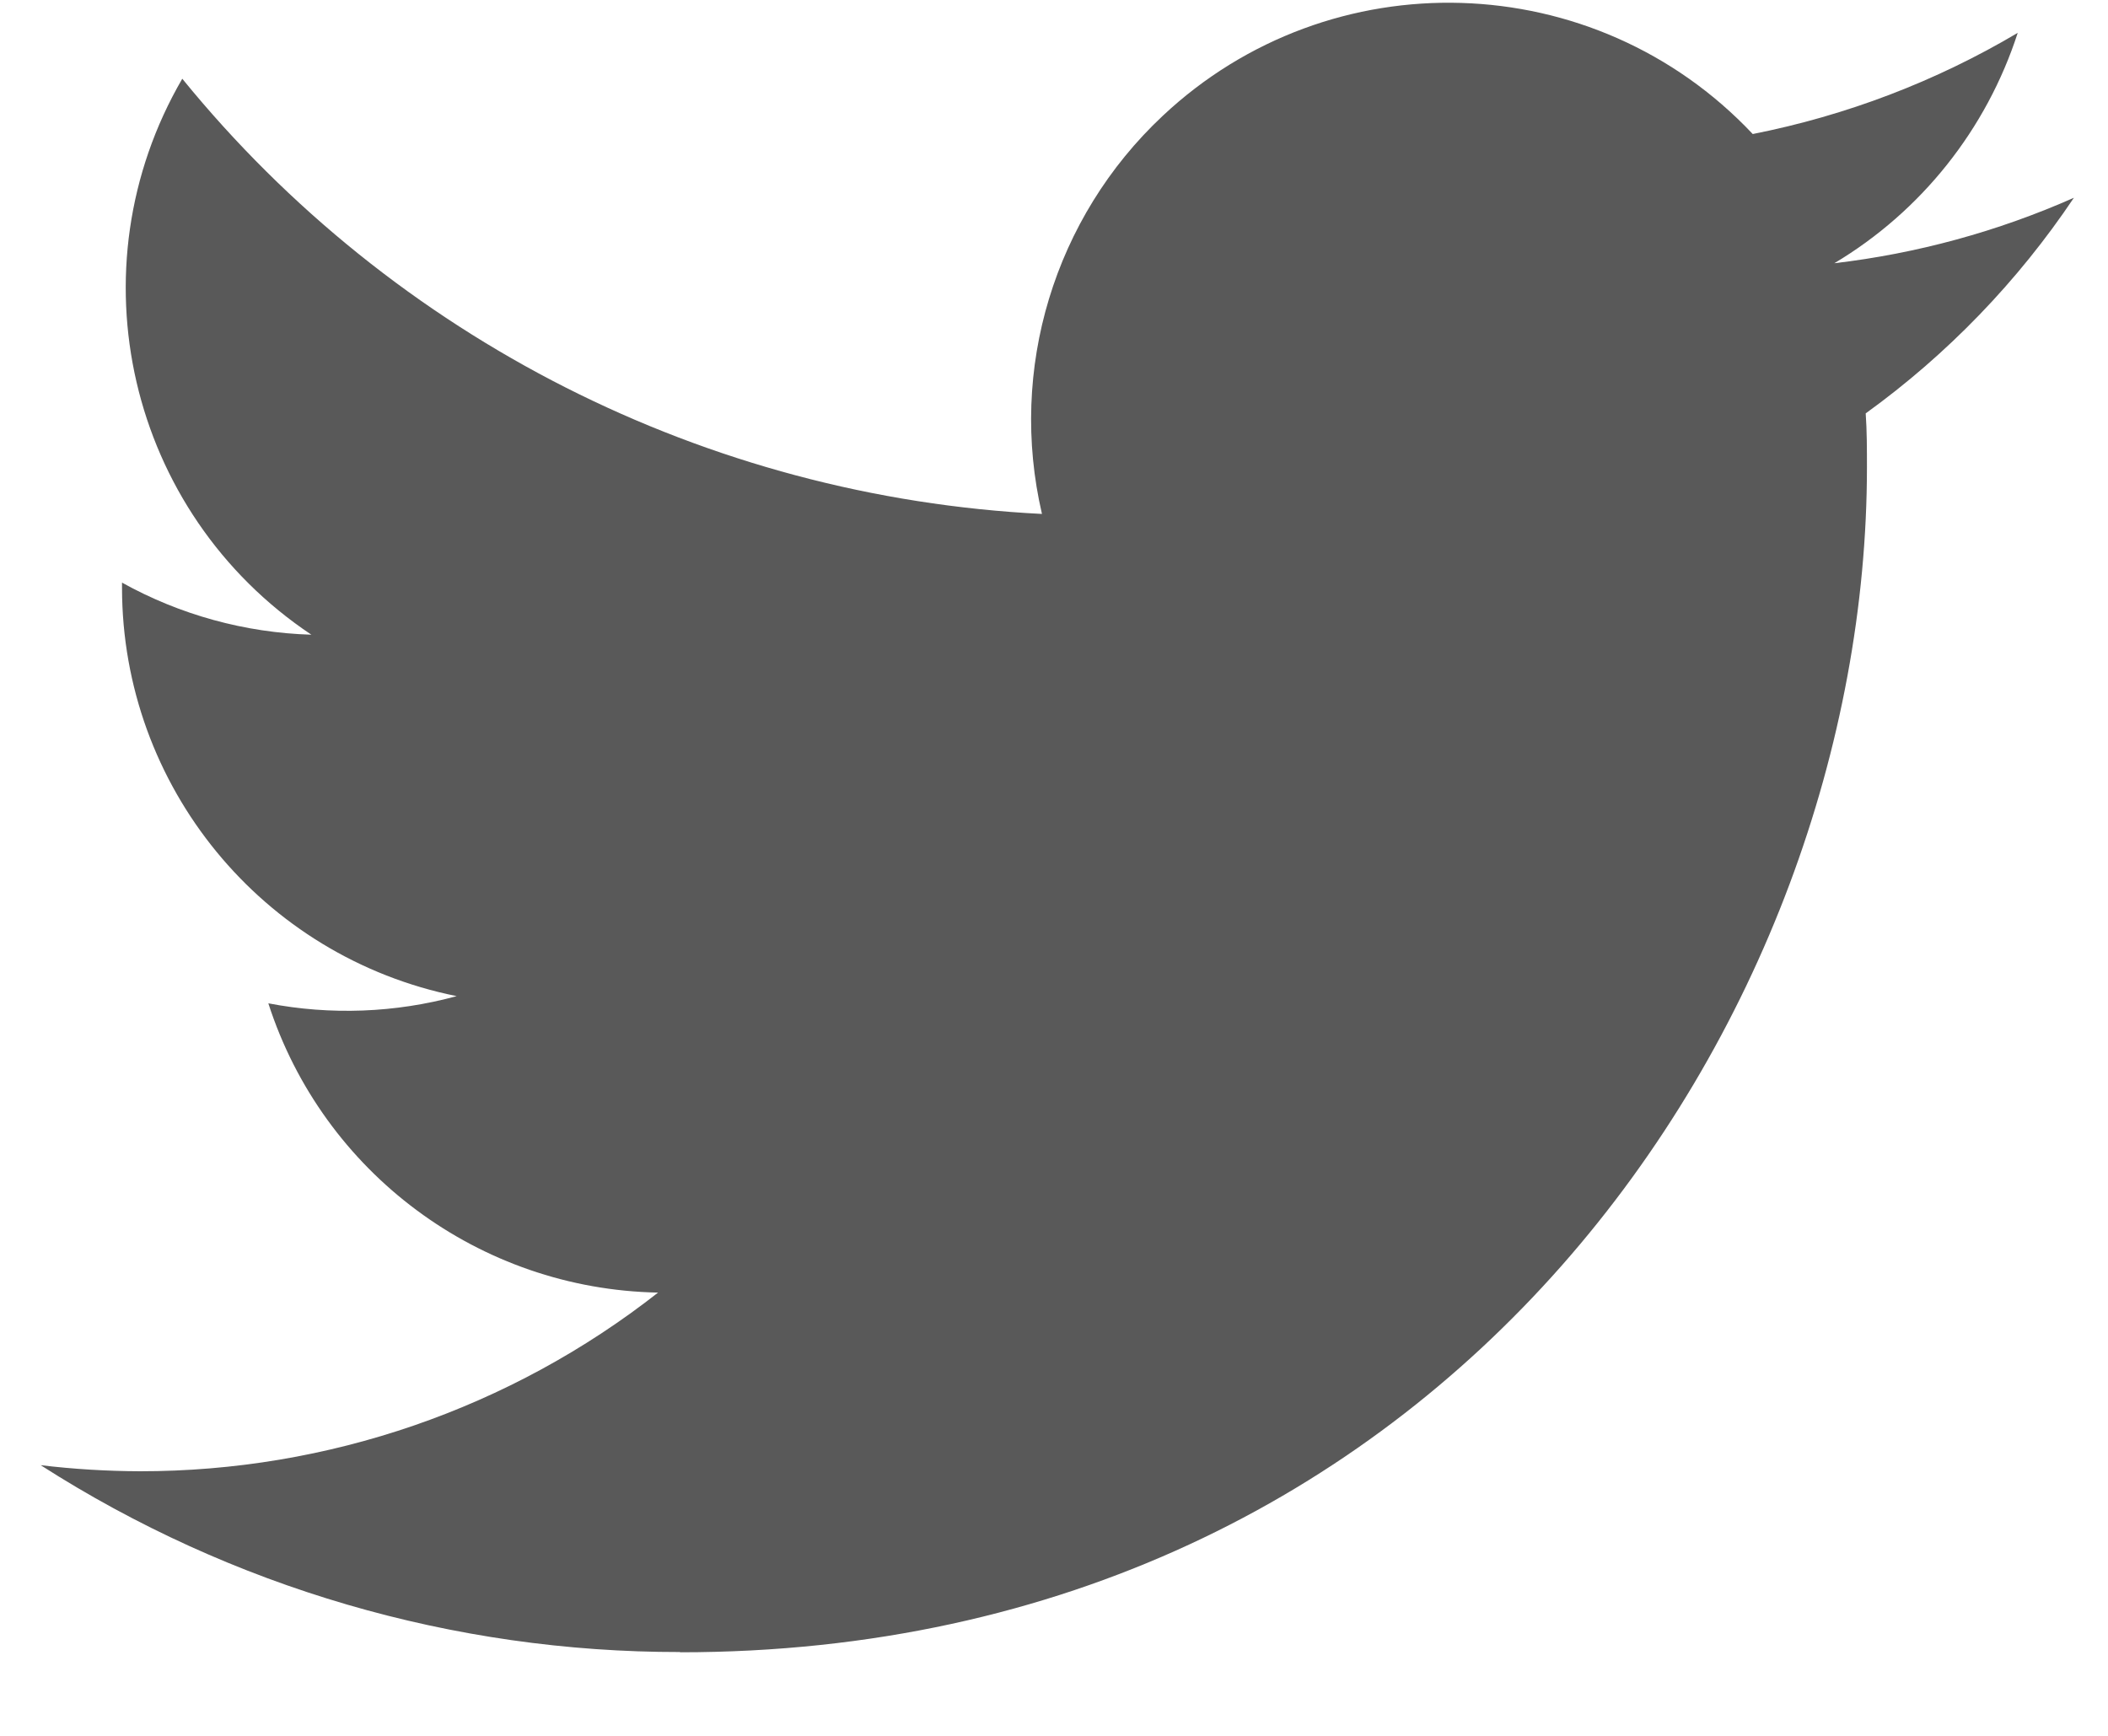 <svg
 xmlns="http://www.w3.org/2000/svg"
 xmlns:xlink="http://www.w3.org/1999/xlink"
 width="17px" height="14px" viewbox="0 0 17 14">
<path fill-rule="evenodd"  fill="rgb(89, 89, 89)"
 d="M15.046,3.334 C15.056,3.478 15.056,3.623 15.056,3.768 C15.056,8.207 11.672,13.326 5.485,13.326 L5.485,13.324 C3.657,13.326 1.867,12.803 0.328,11.817 C0.594,11.849 0.862,11.865 1.129,11.866 C2.644,11.867 4.116,11.360 5.307,10.425 C3.868,10.398 2.605,9.460 2.164,8.092 C2.668,8.189 3.188,8.169 3.683,8.034 C2.113,7.718 0.985,6.340 0.984,4.741 C0.984,4.727 0.984,4.713 0.984,4.699 C1.452,4.959 1.976,5.103 2.511,5.119 C1.033,4.133 0.577,2.170 1.470,0.635 C3.178,2.733 5.698,4.009 8.403,4.145 C8.131,2.978 8.502,1.755 9.376,0.935 C10.730,-0.337 12.861,-0.272 14.135,1.081 C14.889,0.932 15.611,0.657 16.272,0.265 C16.020,1.043 15.495,1.704 14.793,2.123 C15.459,2.045 16.111,1.867 16.725,1.595 C16.273,2.269 15.705,2.858 15.046,3.334 Z"/>
</svg>
